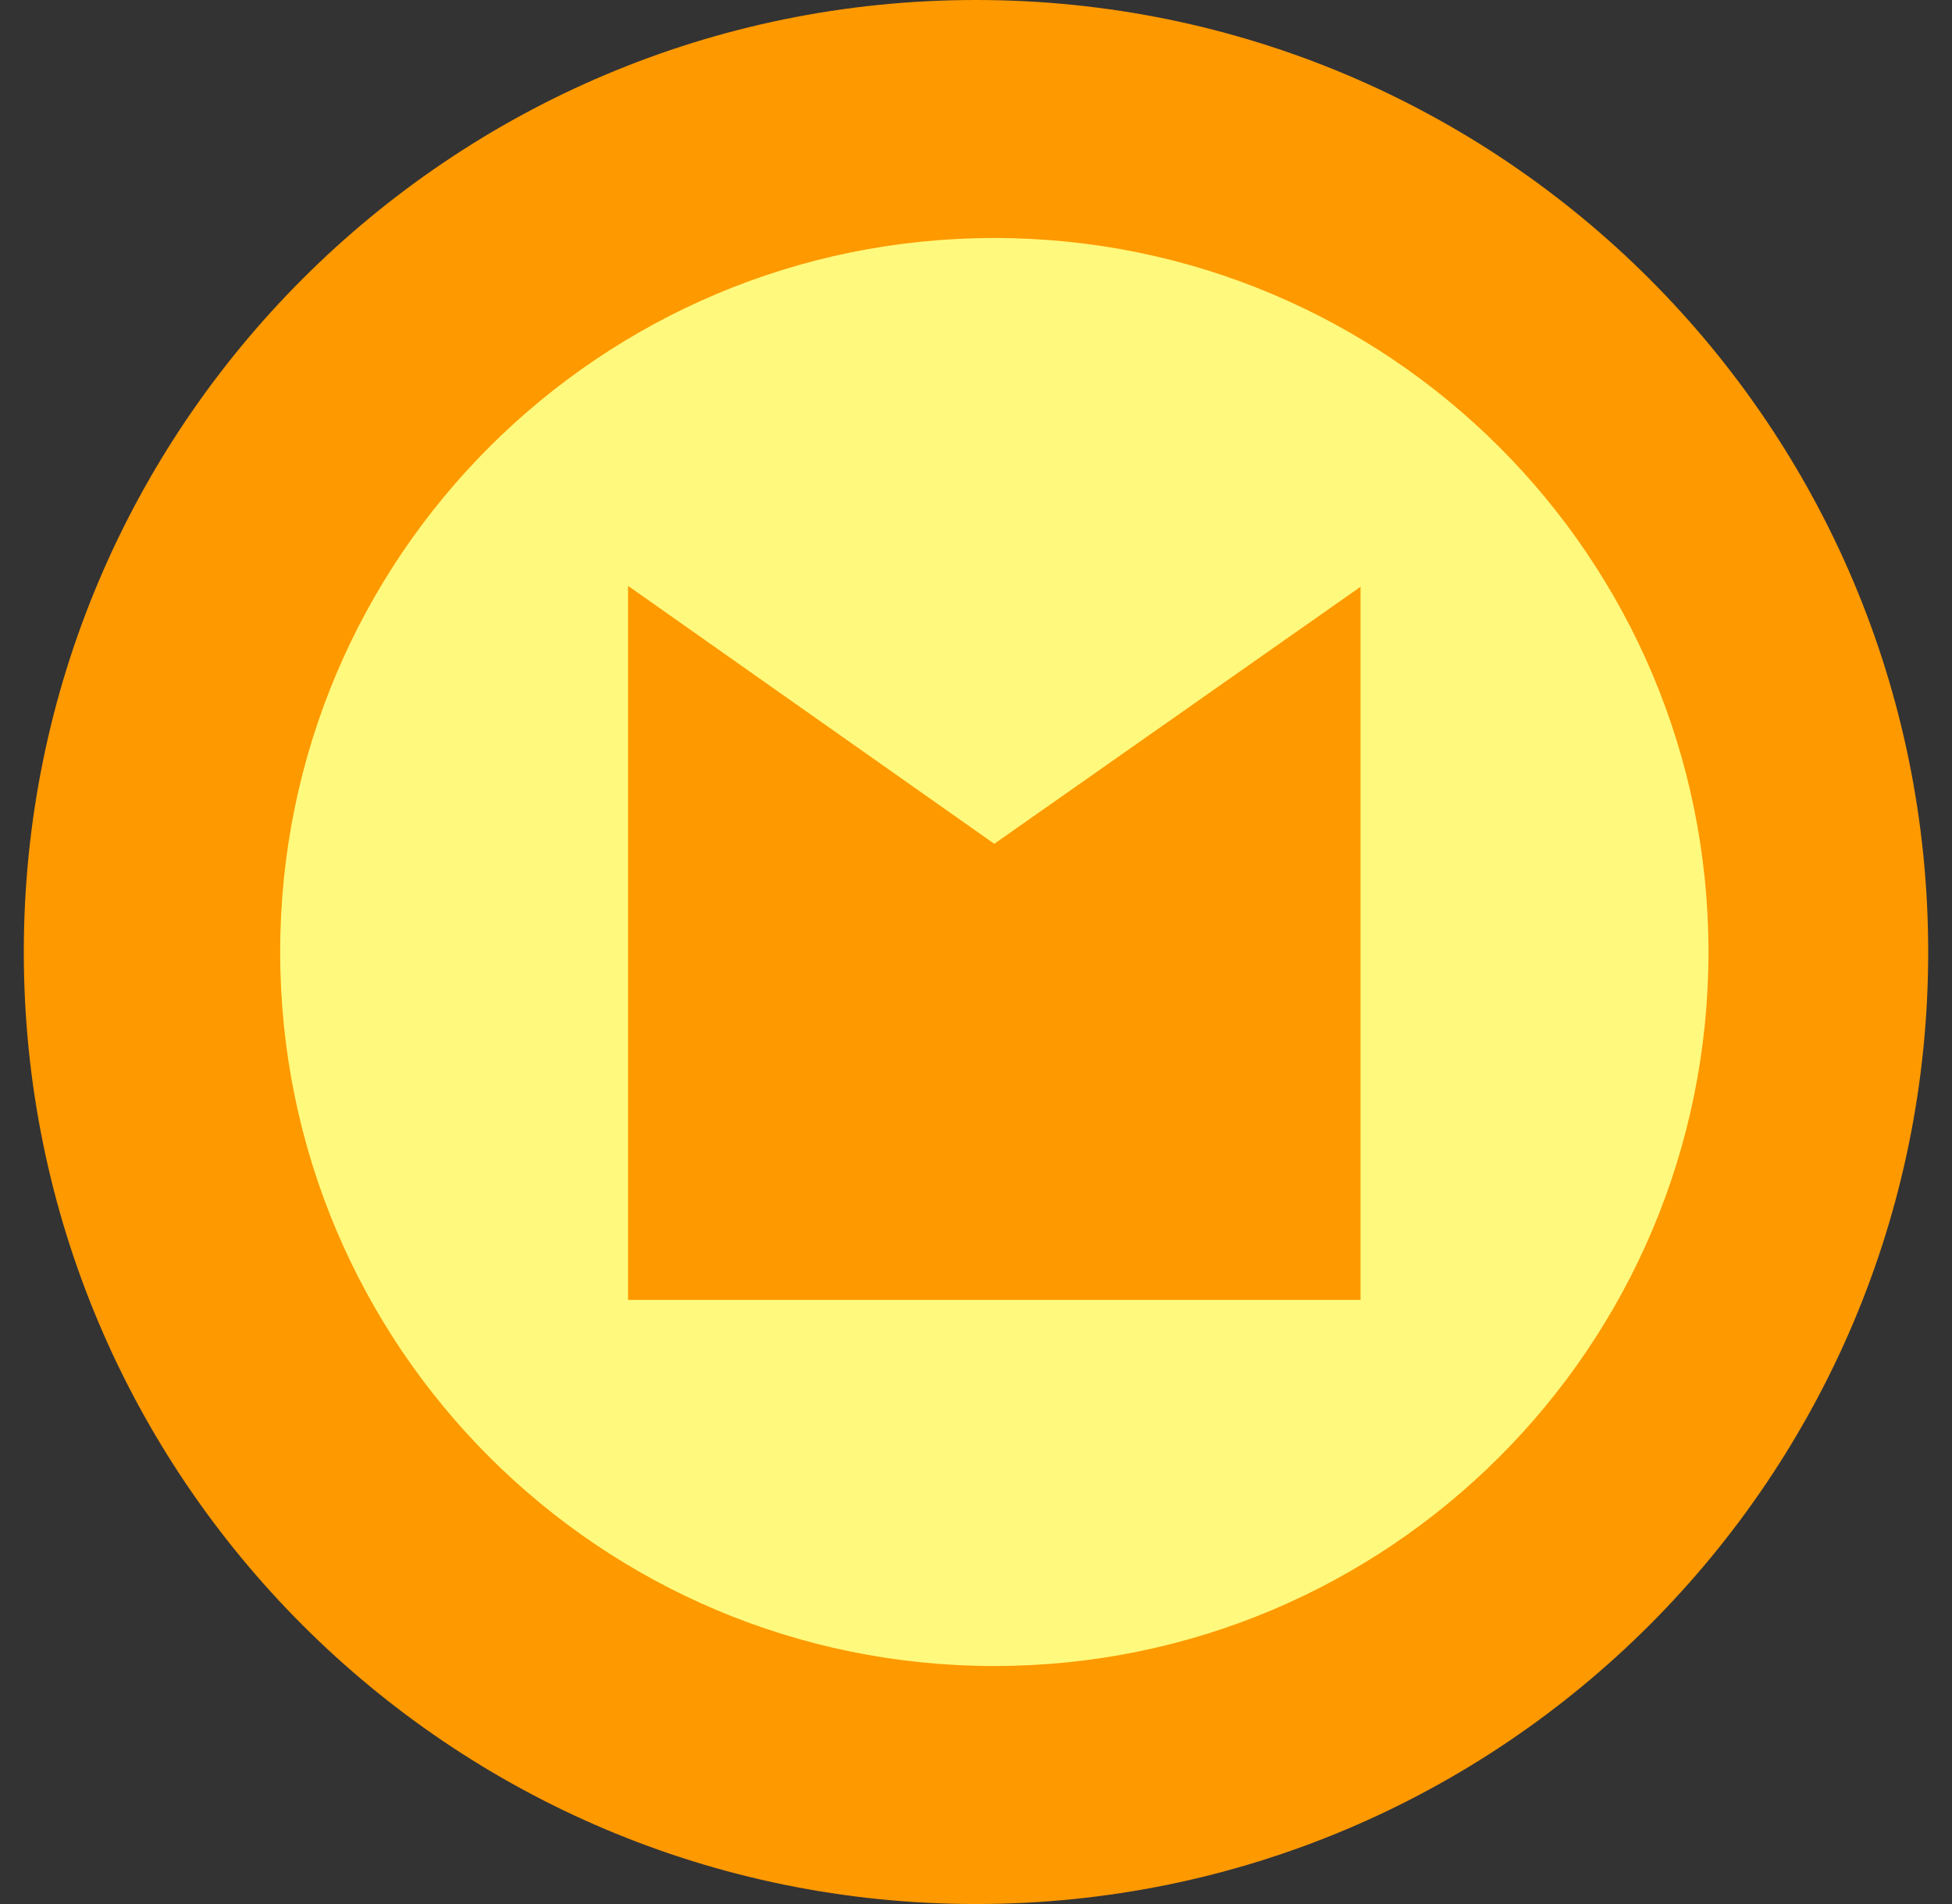 <svg width="41" height="40" viewBox="0 0 41 40" fill="none" xmlns="http://www.w3.org/2000/svg">
<rect x="0" y="0" width="41" height="40" fill="#333333" stroke="none"/>
<path d="M20.5 40C31.548 40 40.5 31.048 40.5 20C40.5 8.952 31.548 1.87525e-08 20.5 1.20798e-08C9.452 5.40707e-09 0.5 8.952 0.5 20C0.5 31.048 9.452 40 20.5 40Z" fill="#FF9900"/>
<path d="M20.884 35C29.172 35 35.885 28.287 35.885 20C35.885 11.713 29.172 5 20.884 5C12.597 5 5.885 11.713 5.885 20C5.885 28.287 12.597 35 20.884 35Z" fill="#FFFA7D"/>
<path d="M28.577 12.327L20.884 17.727L13.192 12.308L13.192 27.308L28.577 27.308L28.577 14.073L28.577 12.327Z" fill="#FF9900"/>
</svg>
